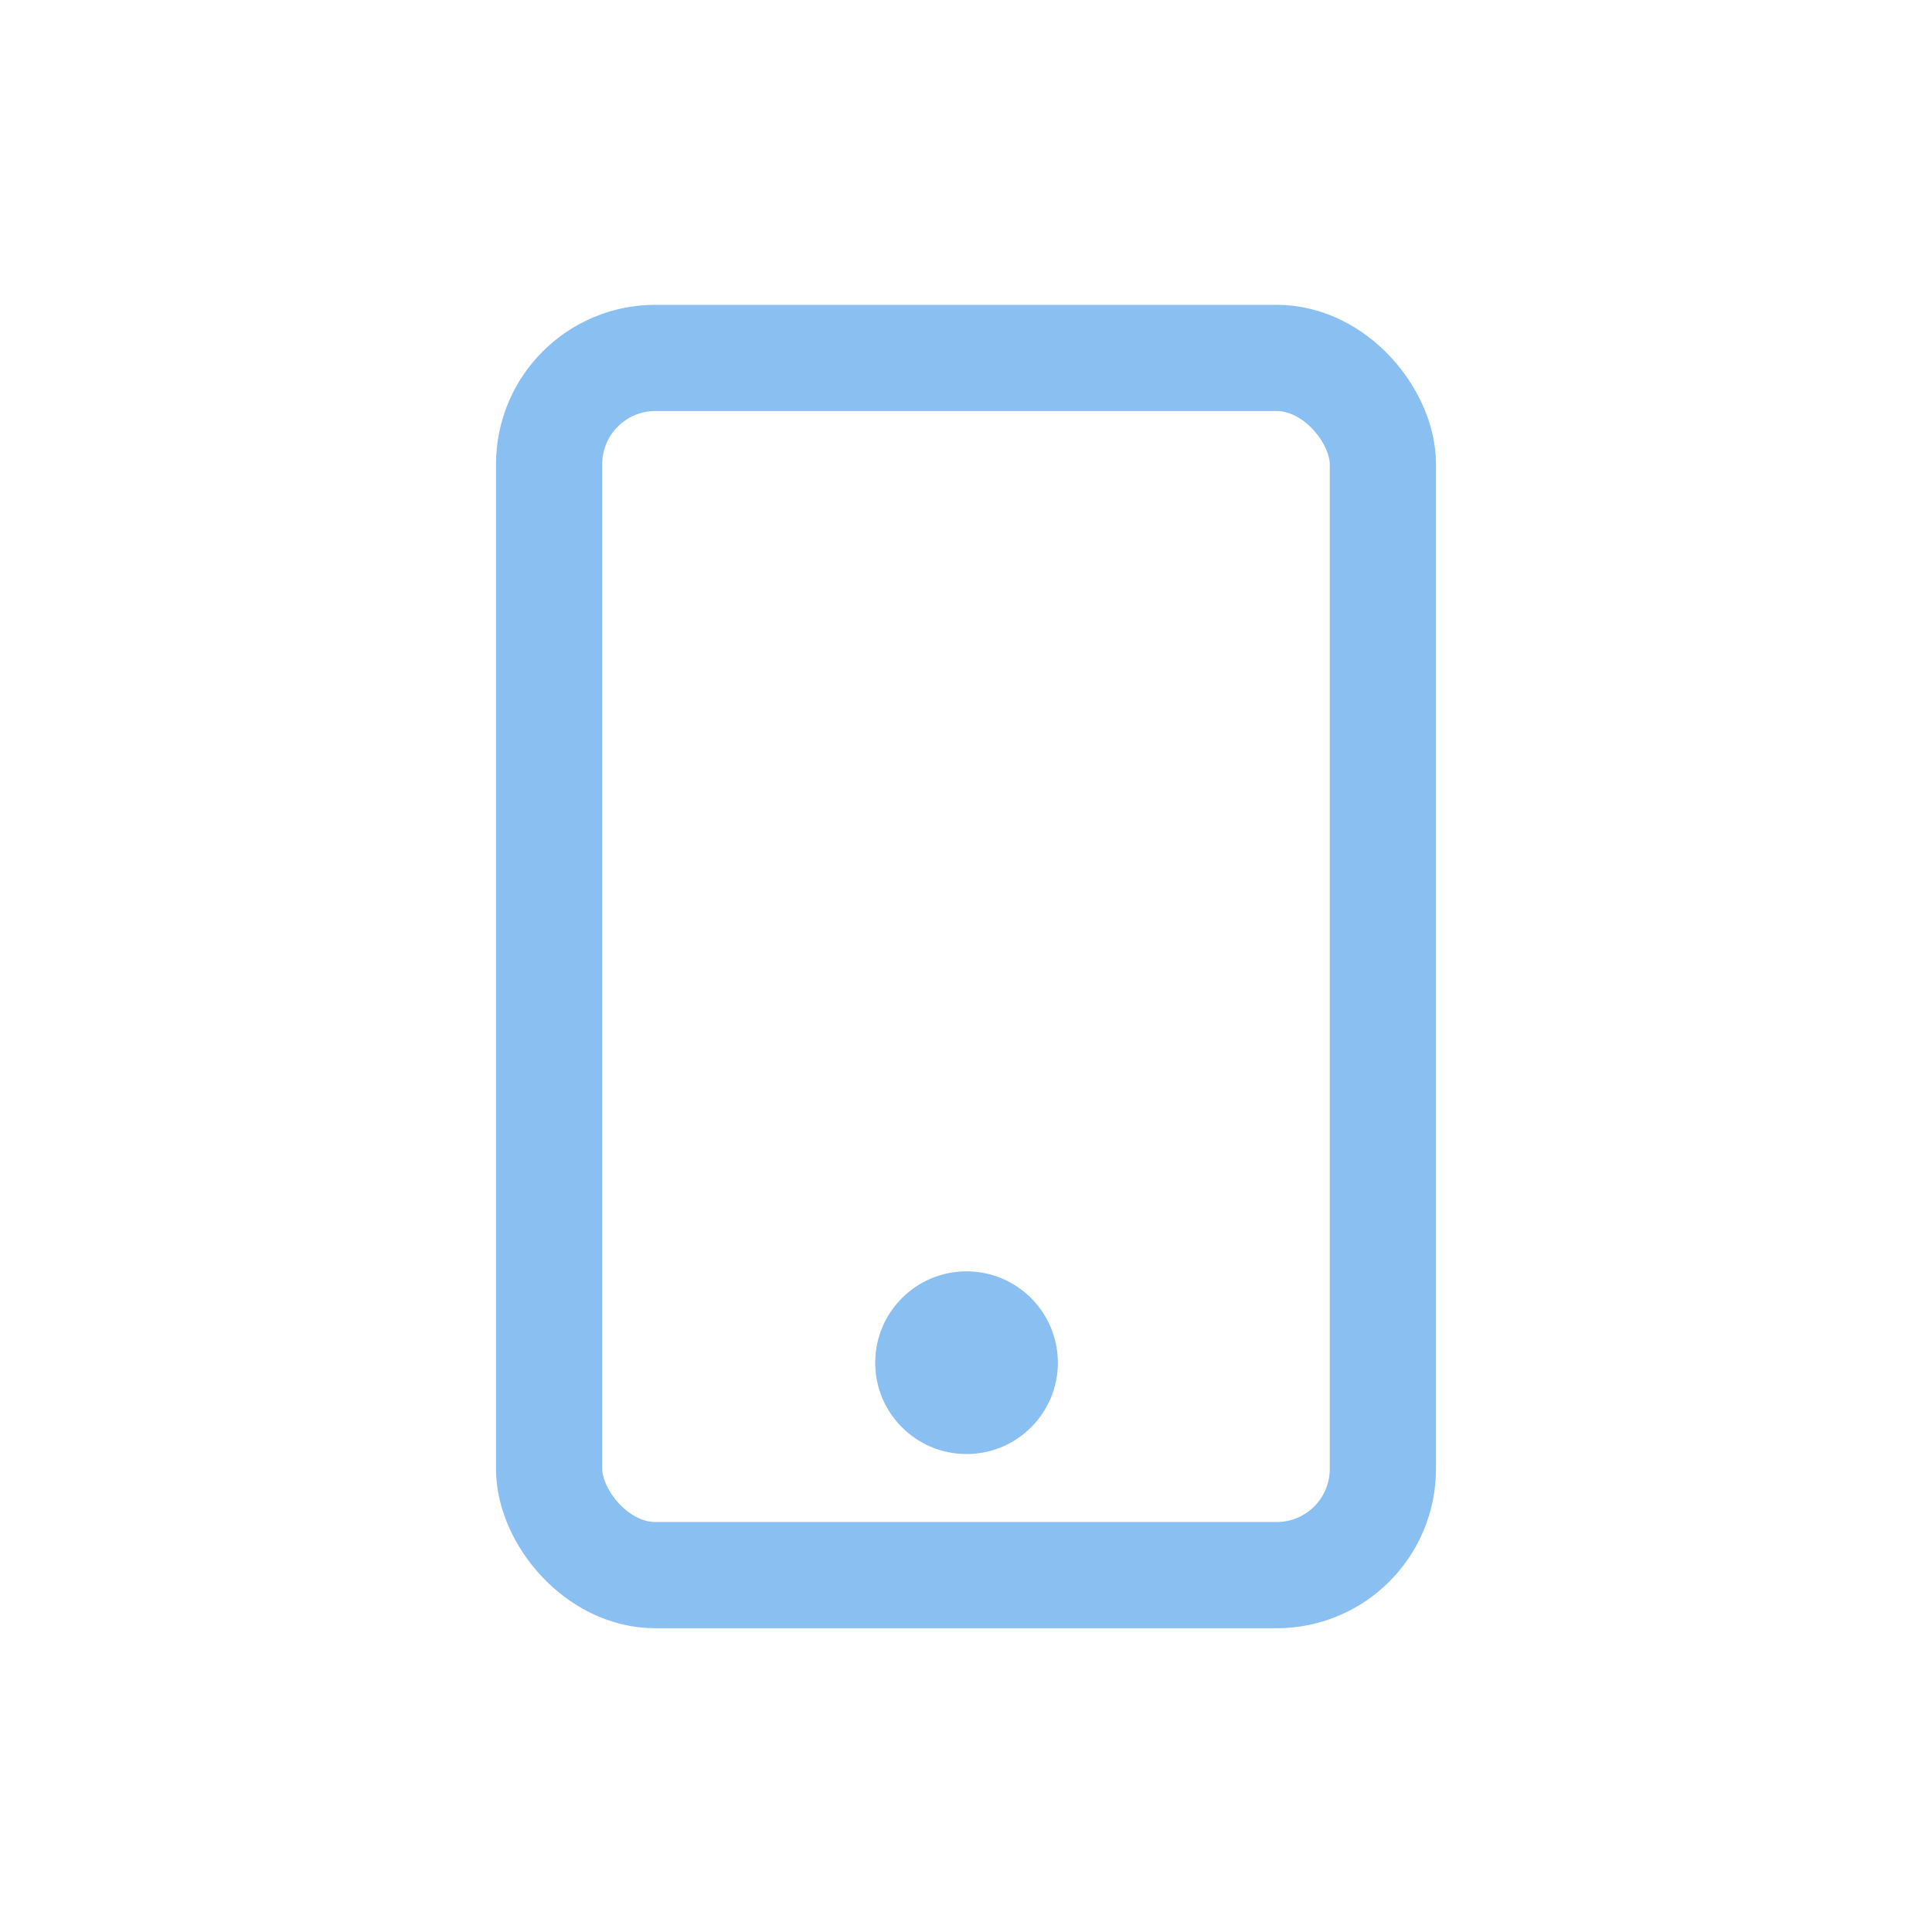 <svg xmlns="http://www.w3.org/2000/svg" viewBox="0 0 18.19 18.19"><defs><style>.cls-1,.cls-3{fill:none;}.cls-1{stroke:#8abff1;stroke-miterlimit:10;}.cls-2{fill:#8abff1;}</style></defs><g id="Capa_2" data-name="Capa 2"><g id="Arte"><rect class="cls-1" x="5.17" y="3.37" width="7.85" height="11.46" rx="1"/><circle class="cls-2" cx="9.1" cy="12.83" r="0.86"/><rect class="cls-3" width="18.19" height="18.19"/></g></g></svg>